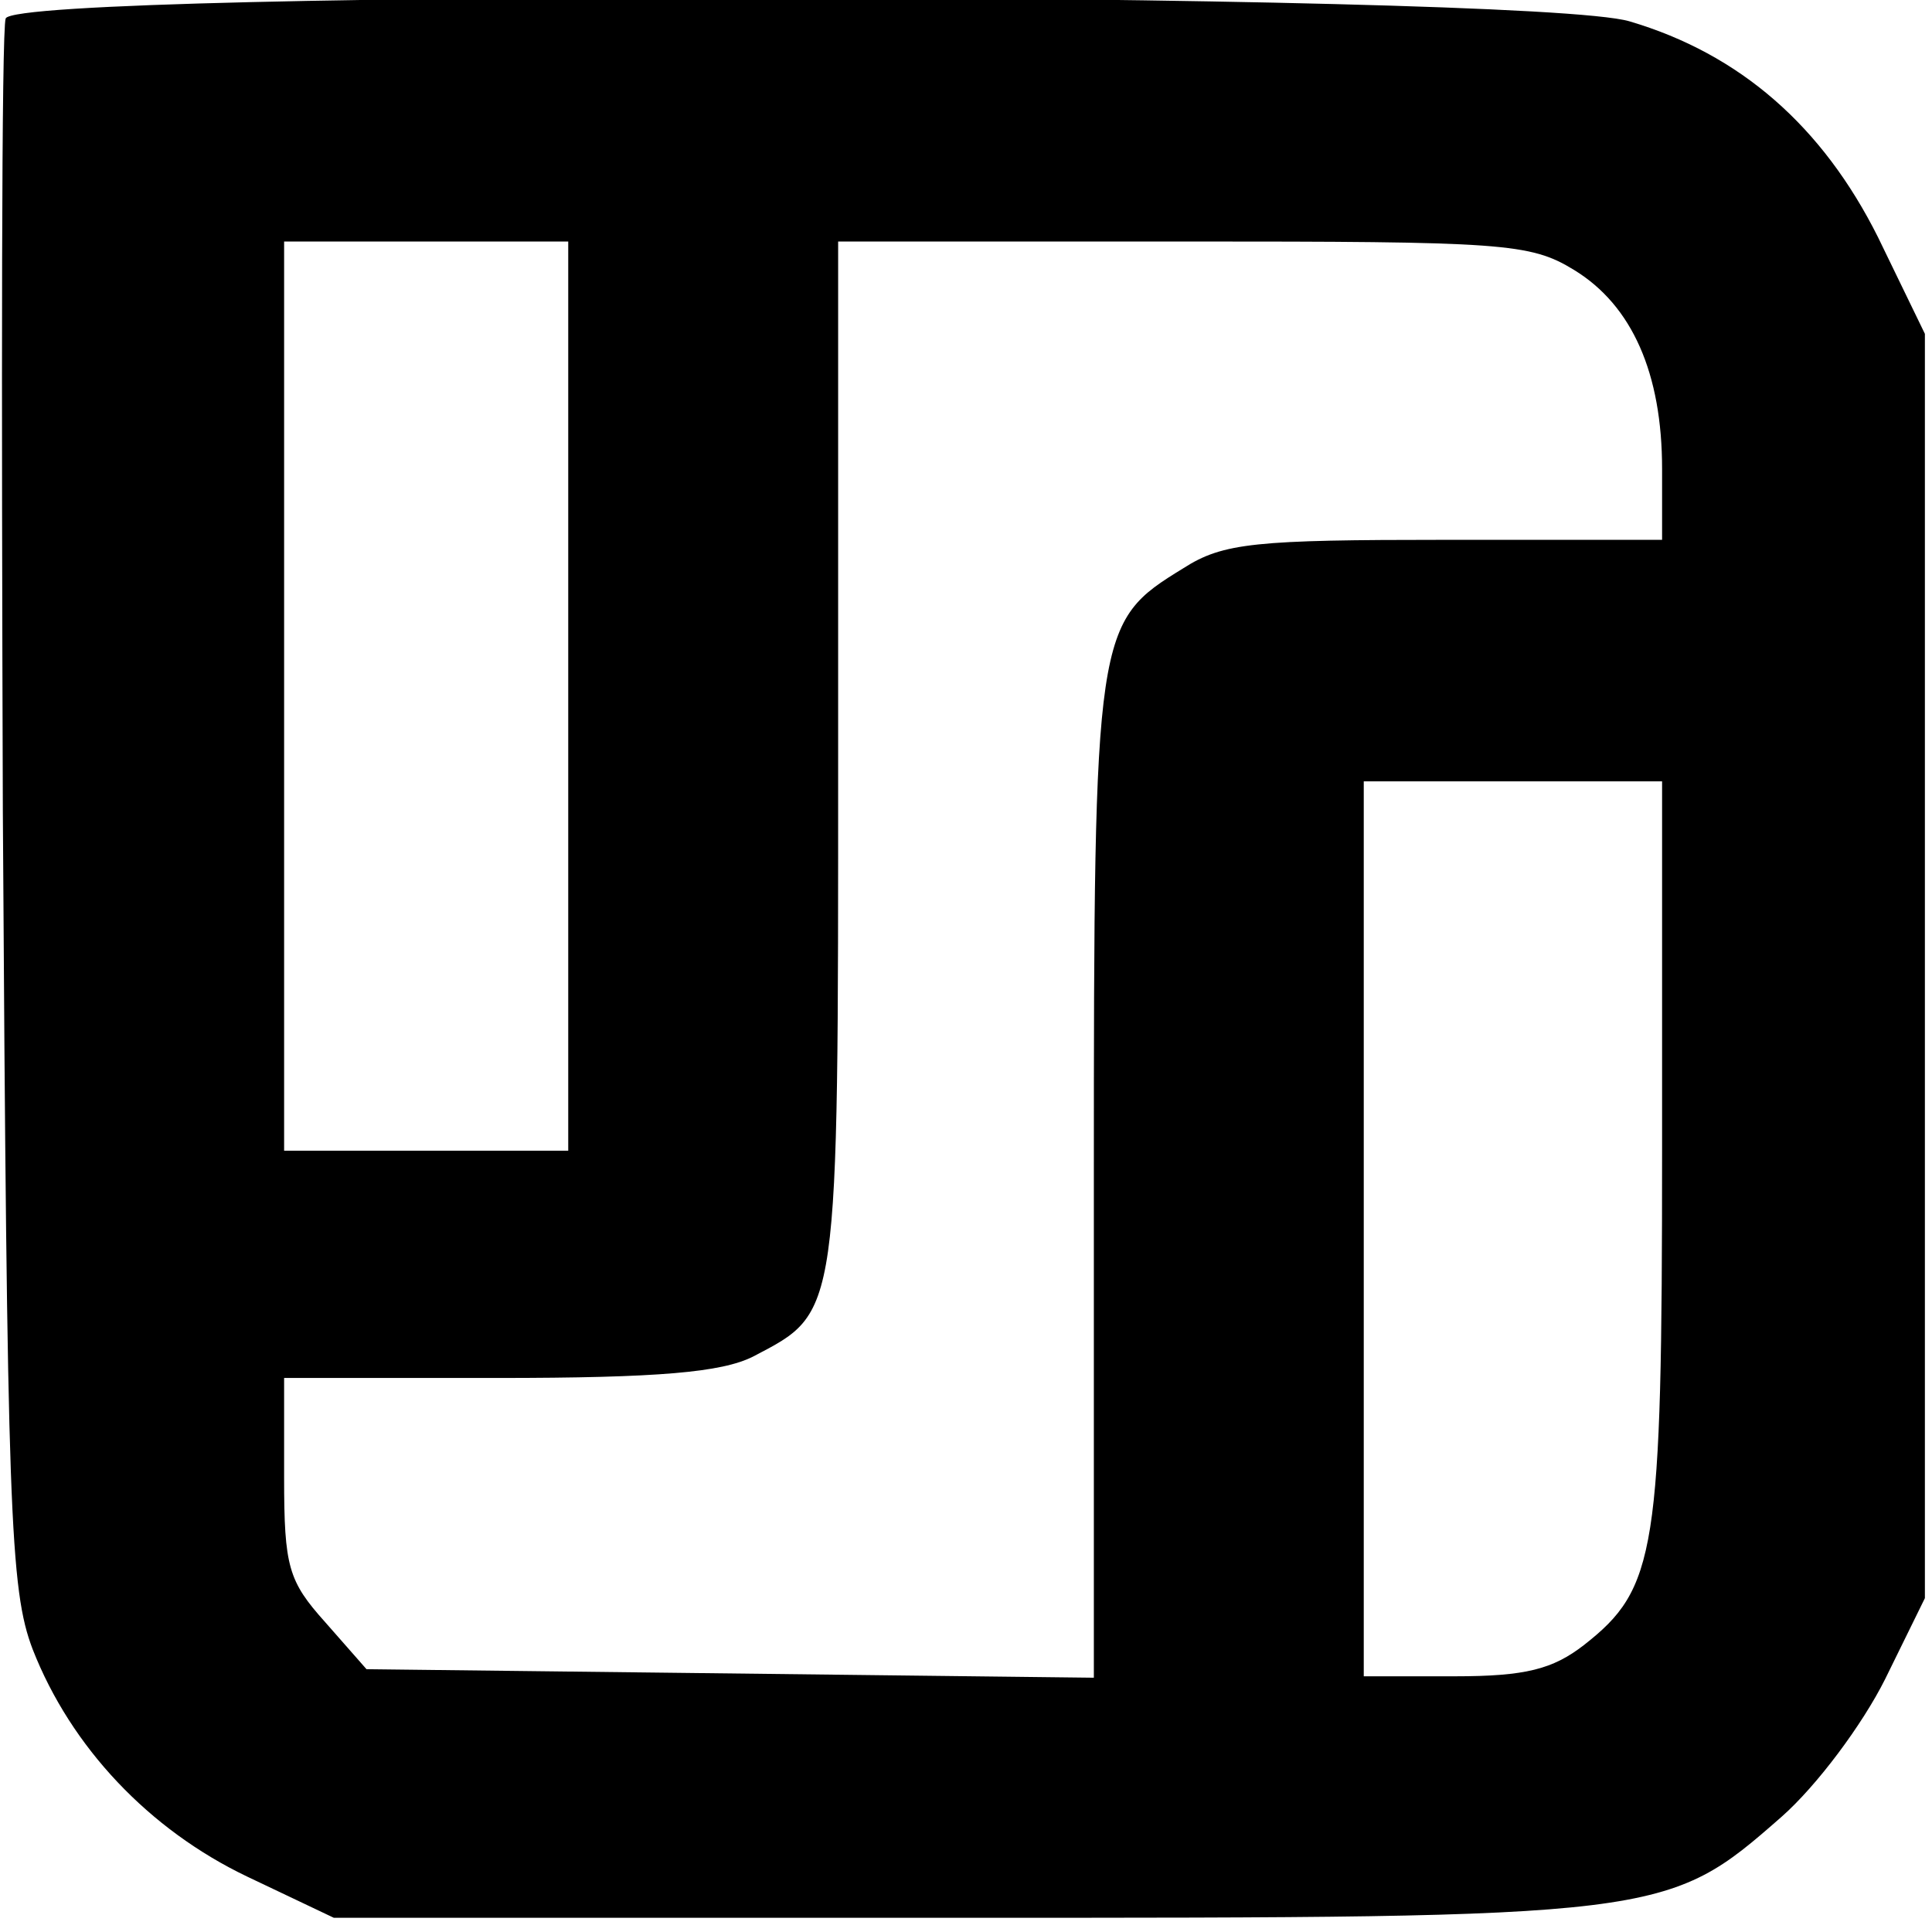 <?xml version="1.0" standalone="no"?>
<!DOCTYPE svg PUBLIC "-//W3C//DTD SVG 20010904//EN"
 "http://www.w3.org/TR/2001/REC-SVG-20010904/DTD/svg10.dtd">
<svg version="1.0" xmlns="http://www.w3.org/2000/svg"
 width="136pt" height="136pt" viewBox="0 0 136 136"
 preserveAspectRatio="xMidYMid meet">
<g transform="translate(0,136) scale(0.1,-0.1)"
fill="#000000" stroke="none">
<path d="M4 1347 c-3 -8 -3 -258 -2 -558 3 -494 5 -548 21 -590 27 -69 82
-127 151 -160 l61 -29 441 0 c495 0 497 0 578 71 25 22 57 65 73 97 l28 57 0
445 0 445 -33 68 c-39 78 -97 129 -175 152 -71 21 -1135 23 -1143 2z m396
-477 l0 -320 -100 0 -100 0 0 320 0 320 100 0 100 0 0 -320z m708 300 c41 -25
62 -73 62 -140 l0 -50 -152 0 c-134 0 -157 -2 -185 -20 -62 -38 -63 -42 -63
-430 l0 -351 -256 3 -256 3 -29 33 c-26 29 -29 39 -29 102 l0 70 150 0 c114 0
158 4 180 15 61 32 60 25 60 422 l0 363 243 0 c225 0 244 -1 275 -20z m62
-620 c0 -283 -4 -308 -55 -348 -22 -17 -41 -22 -91 -22 l-64 0 0 315 0 315
105 0 105 0 0 -260z"/>
</g>
</svg>
